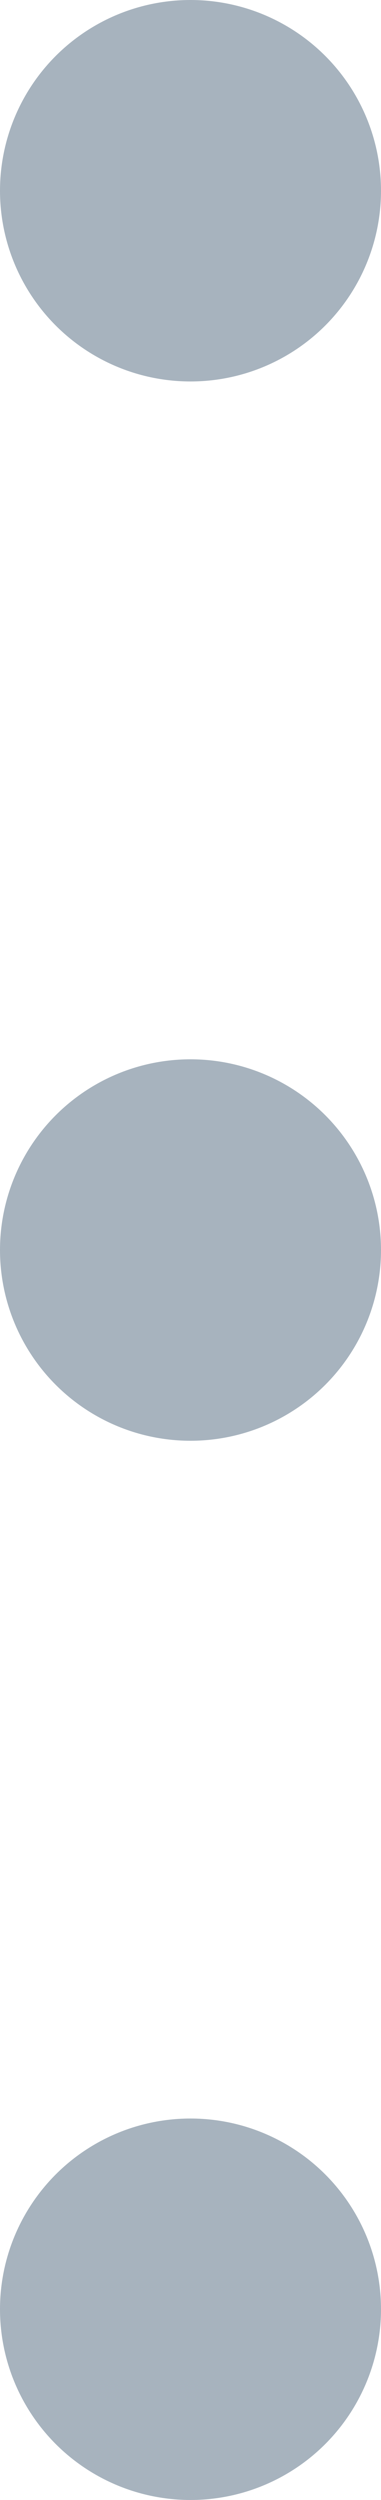 <svg xmlns="http://www.w3.org/2000/svg" width="9" height="58.982" viewBox="0 0 9 58.982">
  <g id="グループ_35381" data-name="グループ 35381" transform="translate(-186.944 -487.834)">
    <circle id="楕円形_279" data-name="楕円形 279" cx="4.5" cy="4.5" r="4.5" transform="translate(186.944 487.834)" fill="#a7b3be"/>
    <circle id="楕円形_280" data-name="楕円形 280" cx="4.5" cy="4.5" r="4.5" transform="translate(186.944 512.826)" fill="#a7b3be"/>
    <circle id="楕円形_281" data-name="楕円形 281" cx="4.5" cy="4.5" r="4.5" transform="translate(186.944 537.816)" fill="#a7b3be"/>
  </g>
</svg>
